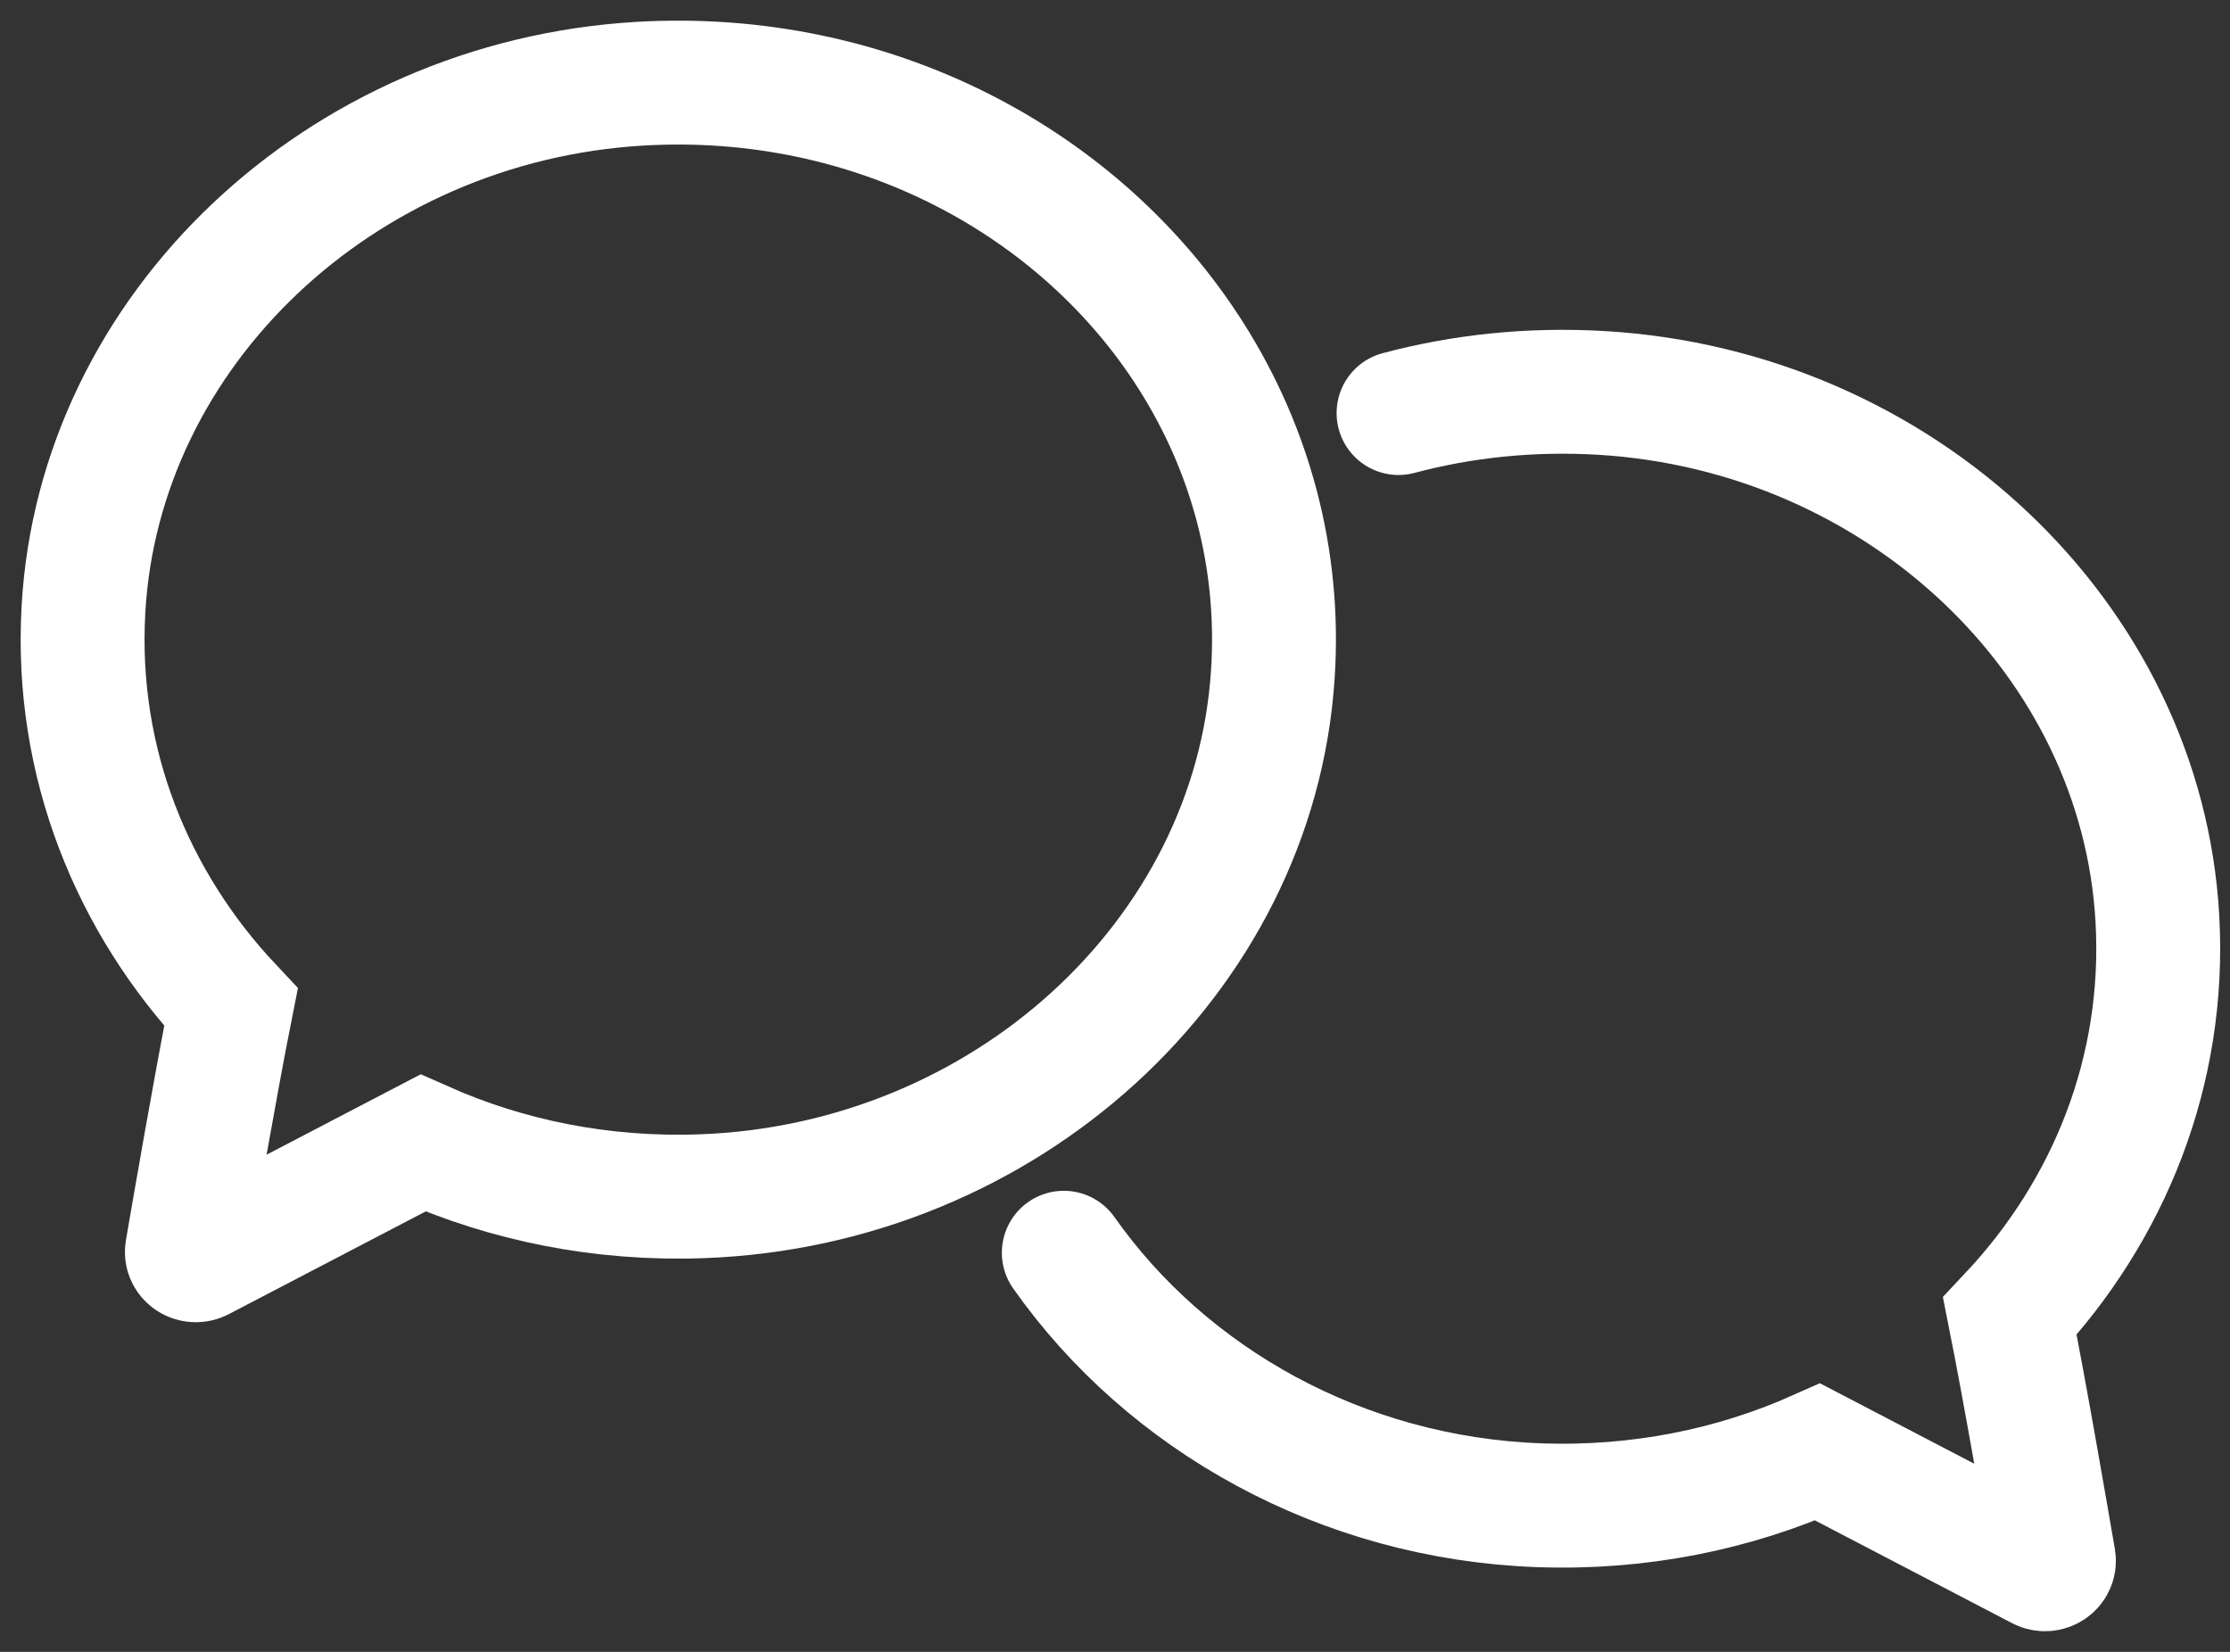 <?xml version="1.0" encoding="UTF-8"?>
<svg xmlns="http://www.w3.org/2000/svg" width="54" height="40" viewBox="0 0 54 40" fill="none">
  <rect x="0" y="0" width="54" height="40" fill="#333333" stroke="none"/>
  <path d="M25.76 30.335C28.255 33.88 32.484 36.276 37.268 36.449C39.69 36.537 41.984 36.065 44.017 35.16L49.413 37.973C49.572 38.057 49.76 37.933 49.734 37.765C49.55 36.697 49.05 33.784 48.669 31.871C51.061 29.331 52.448 25.946 52.242 22.253C51.866 15.479 46.02 9.942 38.775 9.514C37.063 9.414 35.411 9.59 33.866 10.002" stroke="white" stroke-width="3" stroke-miterlimit="10" stroke-linecap="round"></path>
  <path d="M28.849 8.63C30.265 10.866 31.01 13.519 30.821 16.343C30.372 23.193 24.329 28.703 16.99 28.967C14.568 29.055 12.274 28.582 10.241 27.678L4.849 30.491C4.69 30.575 4.498 30.451 4.528 30.283C4.712 29.215 5.213 26.302 5.593 24.39C3.201 21.849 1.815 18.464 2.02 14.771C2.392 7.997 8.238 2.46 15.483 2.028C21.163 1.692 26.191 4.428 28.849 8.63Z" stroke="white" stroke-width="3" stroke-miterlimit="10" stroke-linecap="round"></path>
</svg>
